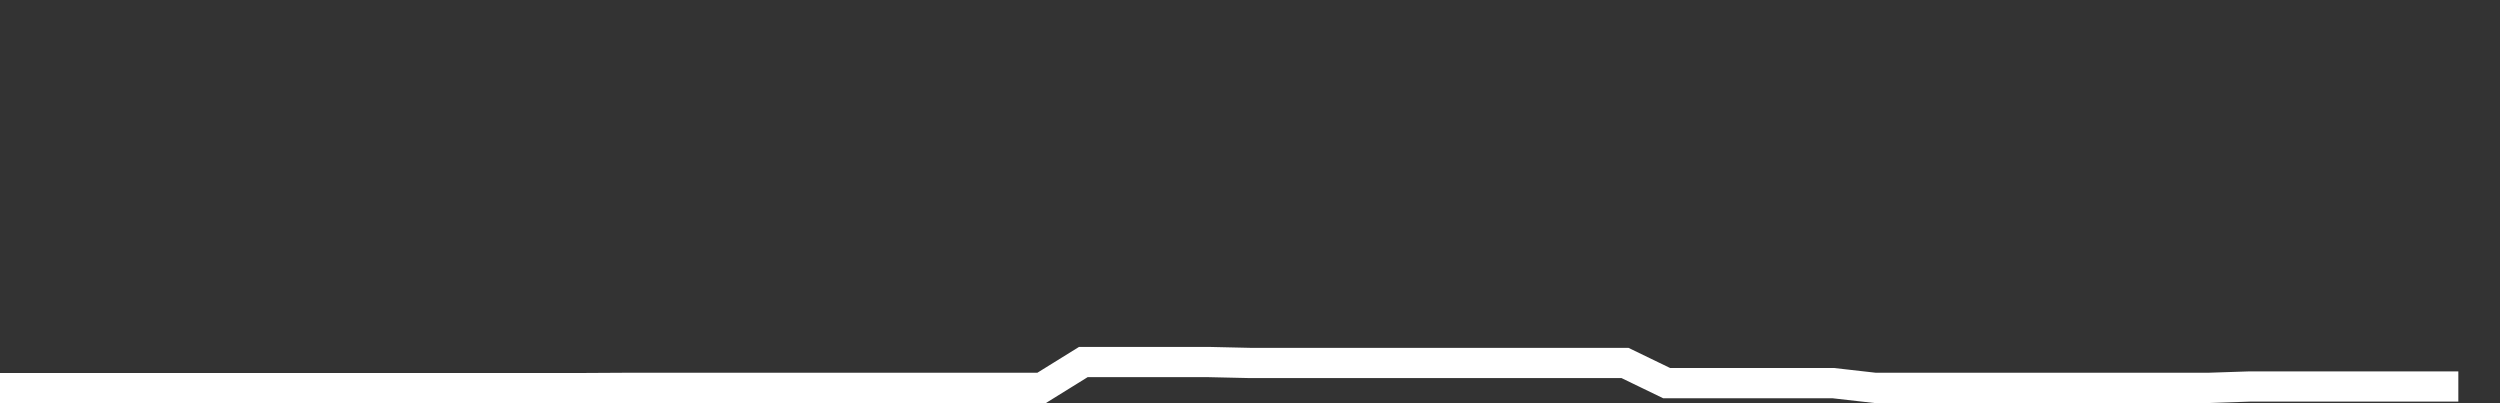 <svg xmlns="http://www.w3.org/2000/svg" width="248" height="40" viewBox="0 0 248 40" shape-rendering="auto"><rect x="0" y="0" width="248" height="40" fill="#333333" stroke="none"/><polyline points="0, 38.5 4.133, 38.5 8.267, 38.5 12.4, 38.5 16.533, 38.5 20.667, 38.5 24.8, 38.5 28.933, 38.5 33.067, 38.5 37.2, 38.5 41.333, 38.5 45.467, 38.5 49.6, 38.5 53.733, 38.5 57.867, 38.5 62, 38.477 66.133, 38.477 70.267, 38.477 74.4, 38.477 78.533, 38.477 82.667, 38.477 86.8, 38.477 90.933, 38.477 95.067, 38.477 99.2, 38.477 103.333, 38.477 107.467, 35.913 111.6, 35.913 115.733, 35.913 119.867, 35.913 124, 36.006 128.133, 36.006 132.267, 36.006 136.4, 36.006 140.533, 36.006 144.667, 36.006 148.8, 36.006 152.933, 36.006 157.067, 36.006 161.2, 36.006 165.333, 38.007 169.467, 38.007 173.6, 38.007 177.733, 38.007 181.867, 38.007 186, 38.477 190.133, 38.477 194.267, 38.477 198.4, 38.477 202.533, 38.477 206.667, 38.477 210.8, 38.477 214.933, 38.477 219.067, 38.477 223.2, 38.34 227.333, 38.34 231.467, 38.34 235.6, 38.34 239.733, 38.34 243.867, 38.34 248" stroke="#fff" stroke-width="3" stroke-opacity="1" fill="none" fill-opacity="0"></polyline></svg>